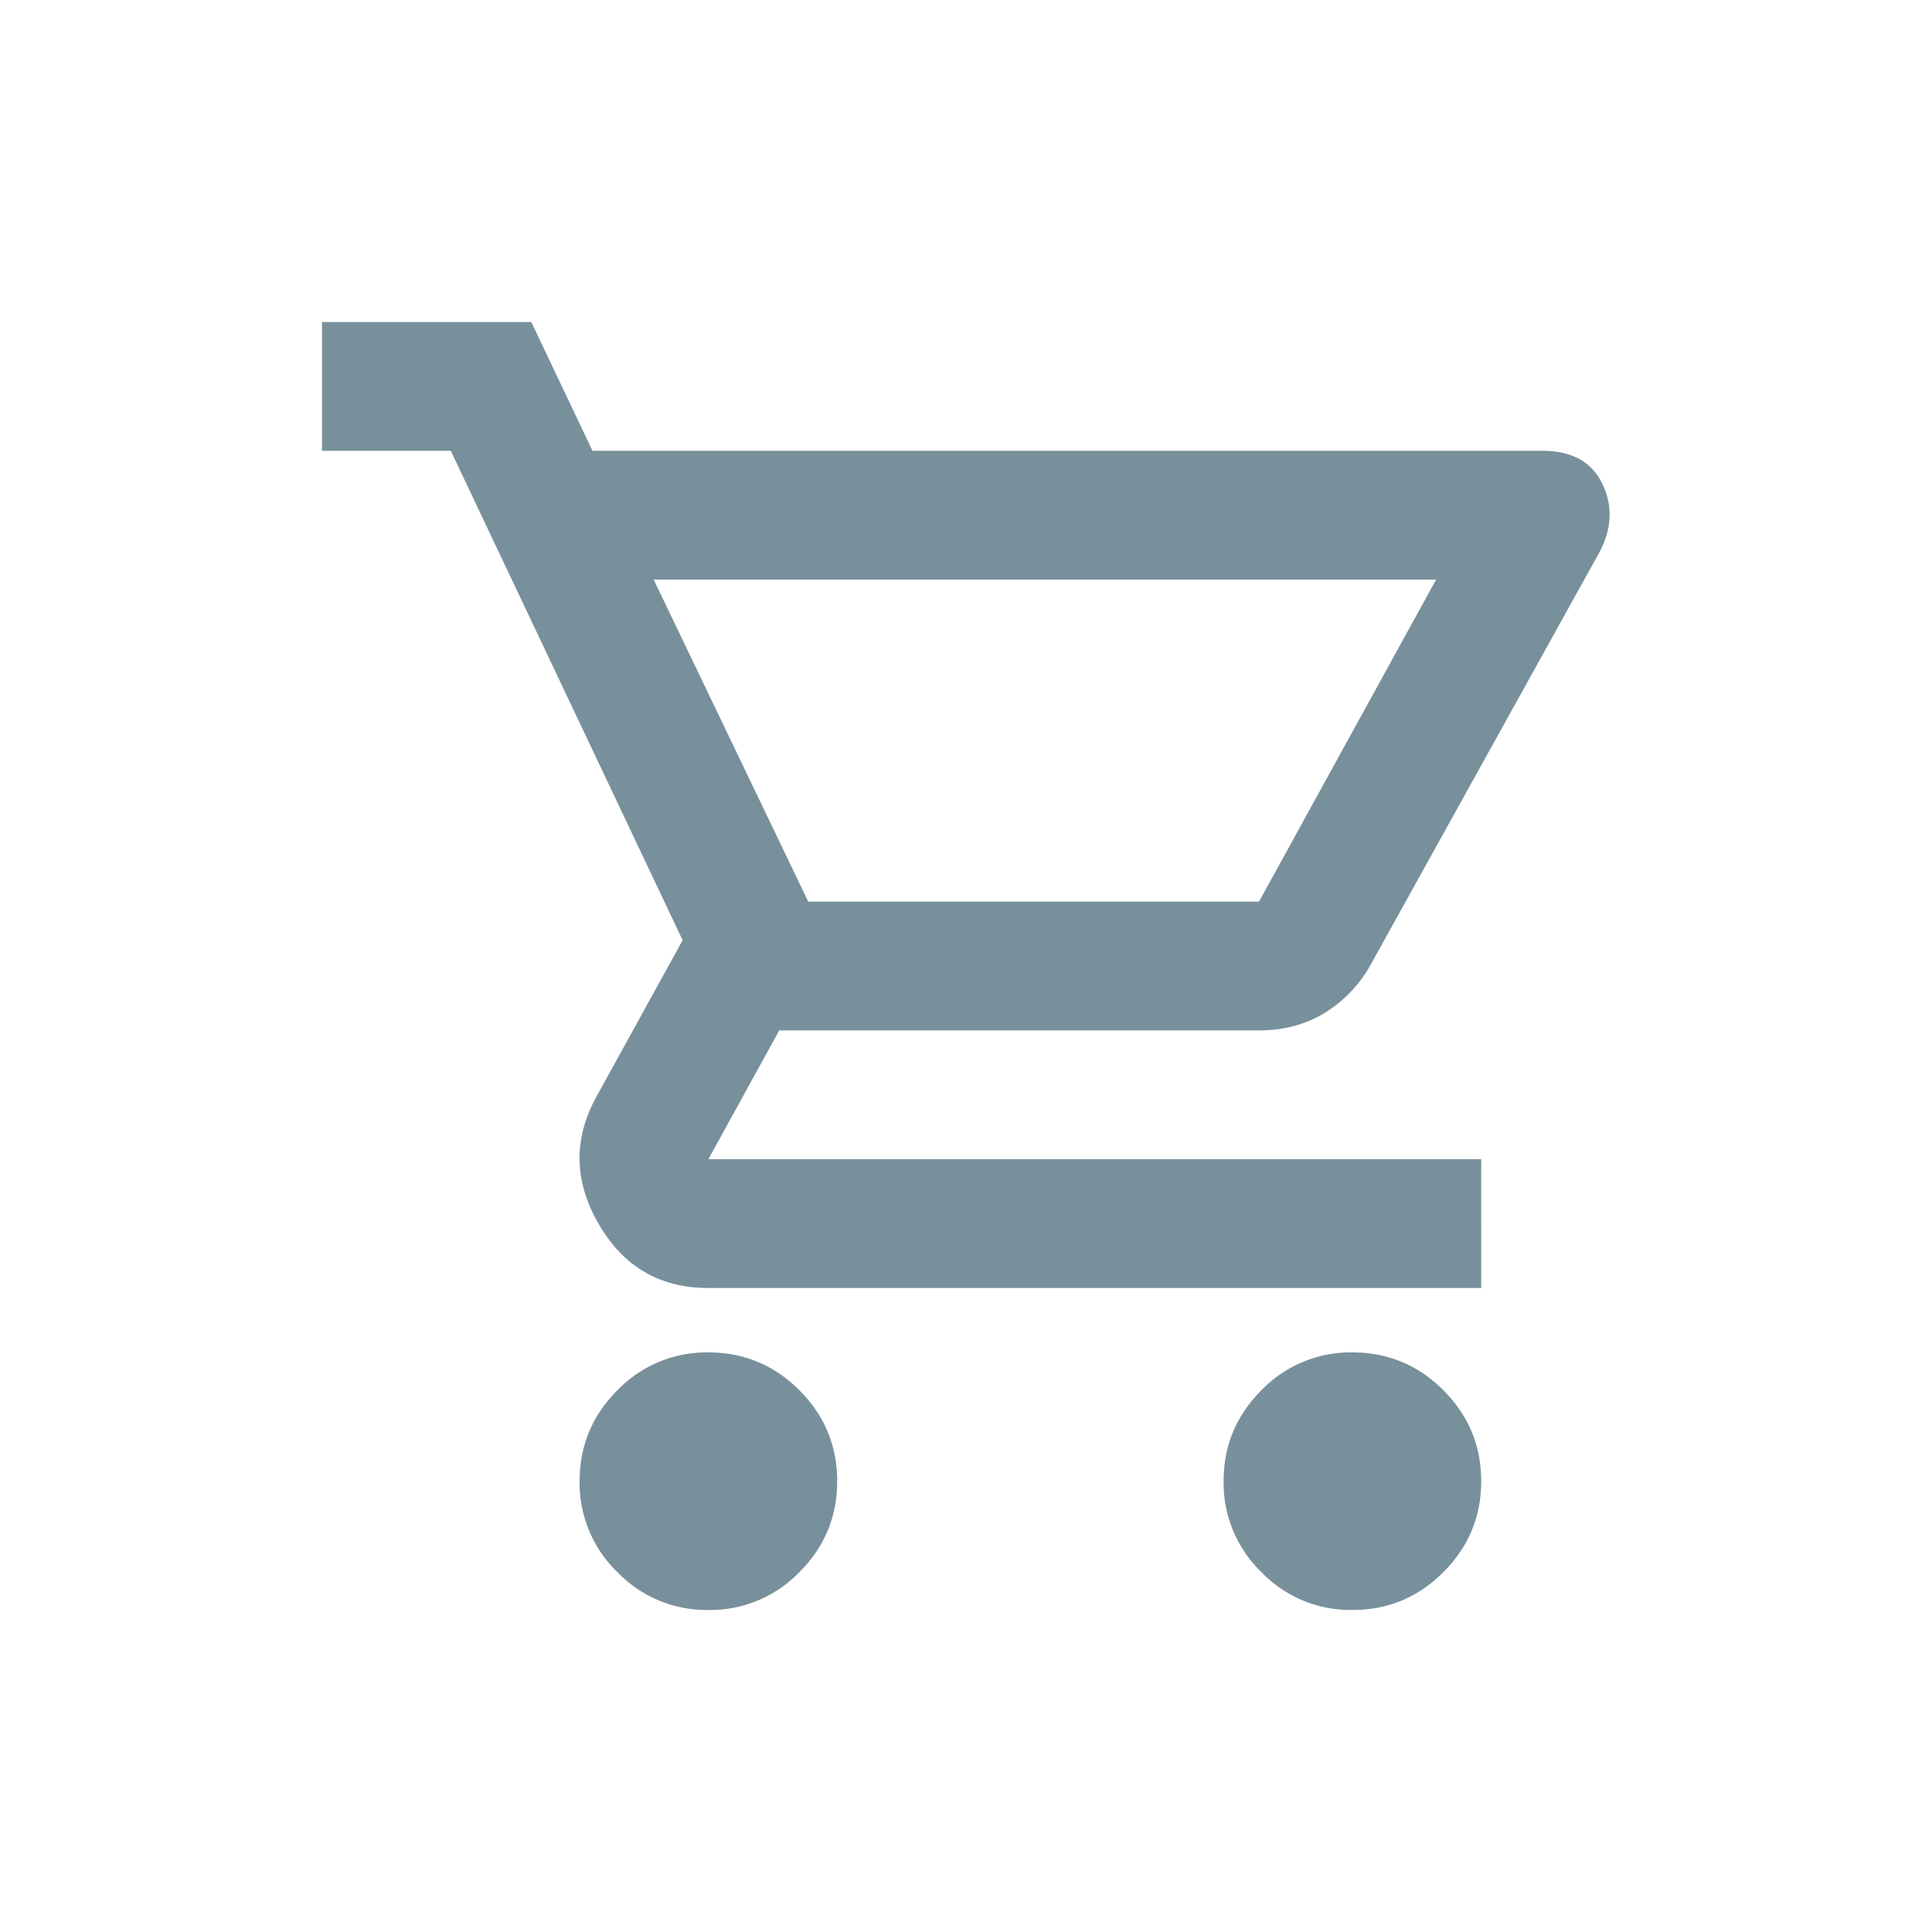 <svg xmlns="http://www.w3.org/2000/svg" width="24" height="24"><g fill="none" fill-rule="evenodd"><path d="M0 0h24v24H0z"/><path fill="#78909C" fill-rule="nonzero" d="M8.8 20a1.54 1.54 0 01-1.13-.47 1.541 1.541 0 01-.47-1.13c0-.44.157-.817.47-1.13a1.54 1.54 0 011.13-.47c.44 0 .817.157 1.13.47.313.313.47.69.47 1.13 0 .44-.157.817-.47 1.13A1.54 1.54 0 018.8 20zm8 0a1.54 1.54 0 01-1.13-.47 1.541 1.541 0 01-.47-1.13c0-.44.157-.817.47-1.13a1.54 1.54 0 011.13-.47c.44 0 .817.157 1.13.47.313.313.47.69.47 1.13 0 .44-.157.817-.47 1.13-.313.313-.69.47-1.13.47zM8.12 7.2l1.92 4h5.6l2.2-4H8.12zm-.76-1.6h11.8c.36 0 .607.133.74.4s.127.547-.02.84l-2.84 5.12a1.63 1.63 0 01-.58.62c-.24.147-.513.22-.82.22H9.68l-.88 1.6h9.6V16H8.8c-.6 0-1.053-.263-1.36-.79-.307-.527-.32-1.05-.04-1.57l1.08-1.96L5.6 5.6H4V4h2.6l.76 1.6z"/></g></svg>